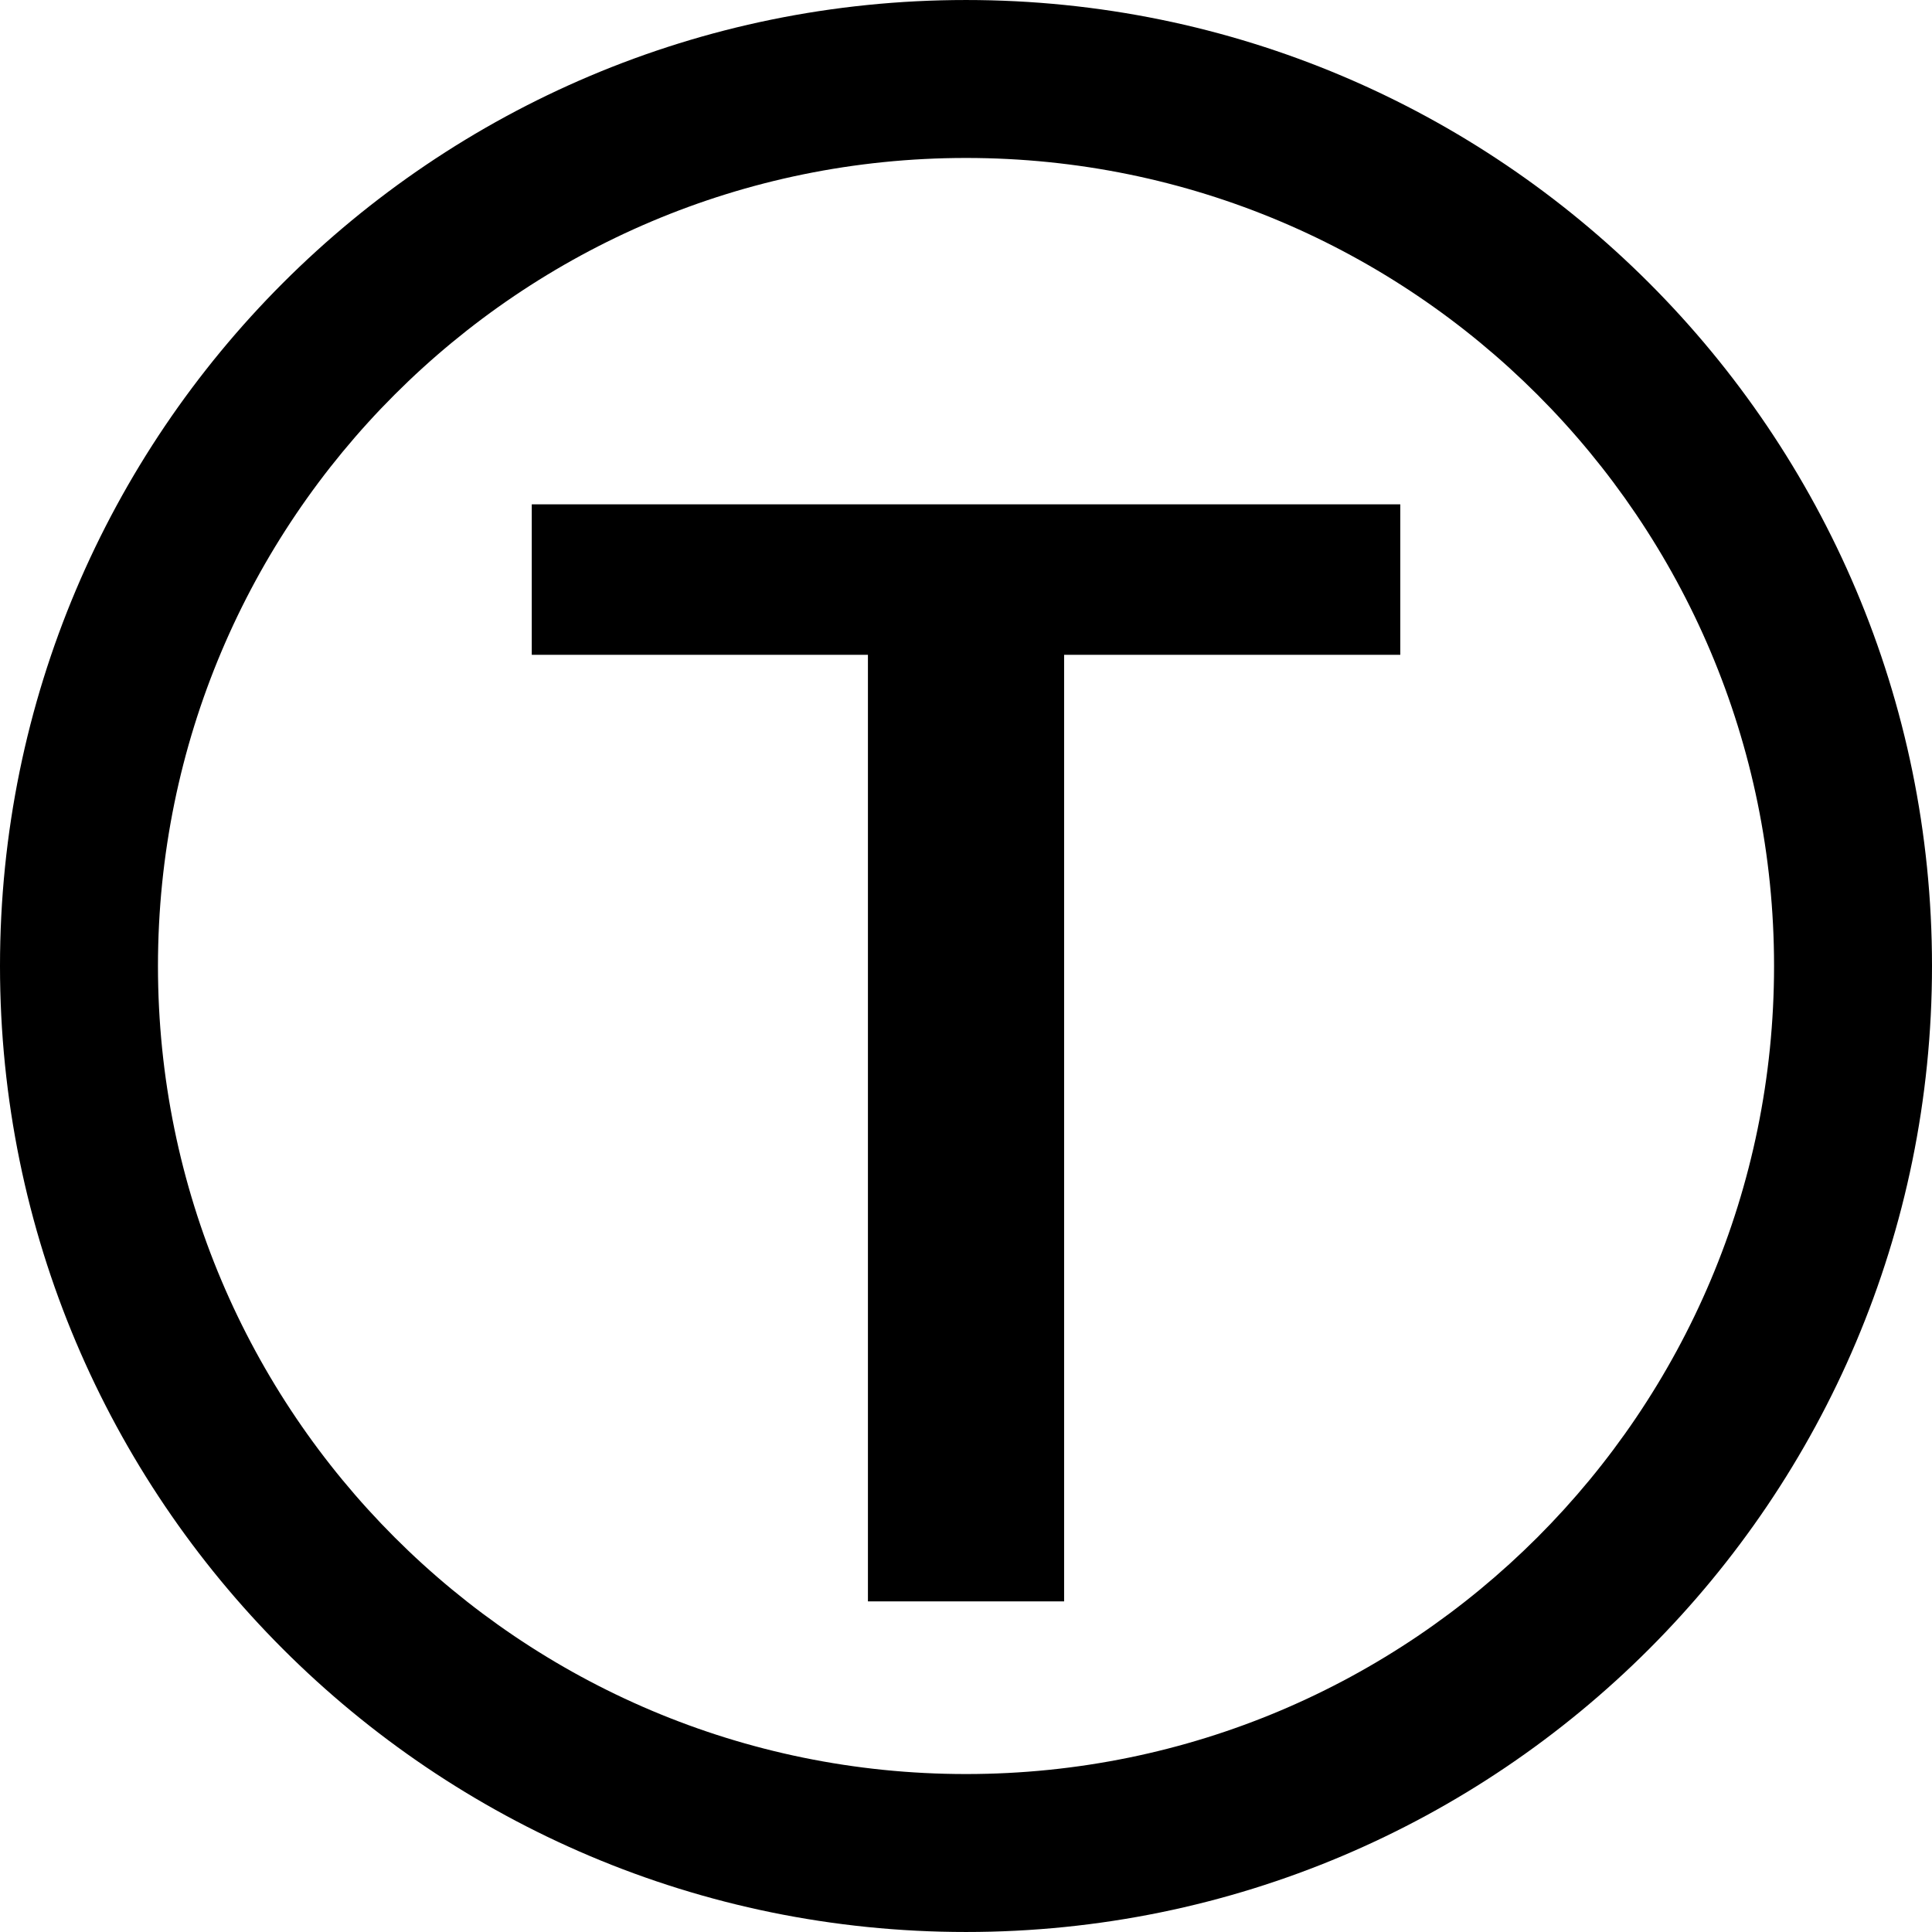 <?xml version="1.0" encoding="iso-8859-1"?>
<!-- Uploaded to: SVG Repo, www.svgrepo.com, Generator: SVG Repo Mixer Tools -->
<!DOCTYPE svg PUBLIC "-//W3C//DTD SVG 1.1//EN" "http://www.w3.org/Graphics/SVG/1.1/DTD/svg11.dtd">
<svg fill="#000000" version="1.1" id="Capa_1" xmlns="http://www.w3.org/2000/svg" xmlns:xlink="http://www.w3.org/1999/xlink" 
	 width="800px" height="800px" viewBox="0 0 92.378 92.377"
	 xml:space="preserve">
<g>
	<g>
		<path d="M46.19,0C20.681,0,0,20.681,0,46.189c0,25.508,20.681,46.188,46.19,46.188c25.509,0,46.188-20.68,46.188-46.189
			C92.378,20.679,71.699,0,46.19,0z M46.19,84.825c-21.337,0-38.637-17.299-38.637-38.636c0-21.339,17.3-38.637,38.637-38.637
			c21.337,0,38.636,17.299,38.636,38.637C84.826,67.526,67.527,84.825,46.19,84.825z"/>
		<polygon points="25.426,31.309 41.5,31.309 41.5,76.569 50.88,76.569 50.88,31.309 66.954,31.309 66.954,24.114 25.426,24.114 		
			"/>
	</g>
</g>
</svg>